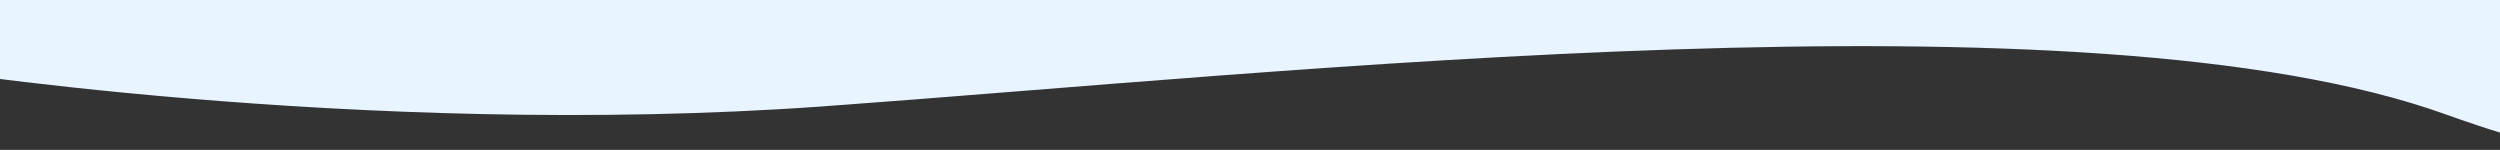 <?xml version="1.0" encoding="utf-8"?>
<!-- Generator: Adobe Illustrator 24.2.2, SVG Export Plug-In . SVG Version: 6.00 Build 0)  -->
<svg version="1.1" id="Laag_1" xmlns="http://www.w3.org/2000/svg" xmlns:xlink="http://www.w3.org/1999/xlink" x="0px" y="0px"
	 viewBox="0 0 1920 115.1" style="enable-background:new 0 0 1920 115.1;" xml:space="preserve">
<rect x="0" y="0" width="1920" height="115.1" fill="#333333" stroke="none"/>
<style type="text/css">
	.st0{clip-path:url(#SVGID_2_);fill:#E8F4FF;}
</style>
<g>
	<g>
		<defs>
			<rect id="SVGID_1_" width="1920" height="115.1"/>
		</defs>
		<clipPath id="SVGID_2_">
			<use xlink:href="#SVGID_1_"  style="overflow:visible;"/>
		</clipPath>
		<path class="st0" d="M-73.1,50.6c0,0,349.1,56.7,705,31.1c355.9-25.6,970-93,1246,6s47-87.9,47-87.9l-2019-17.2L-73.1,50.6z"/>
	</g>
</g>
</svg>
